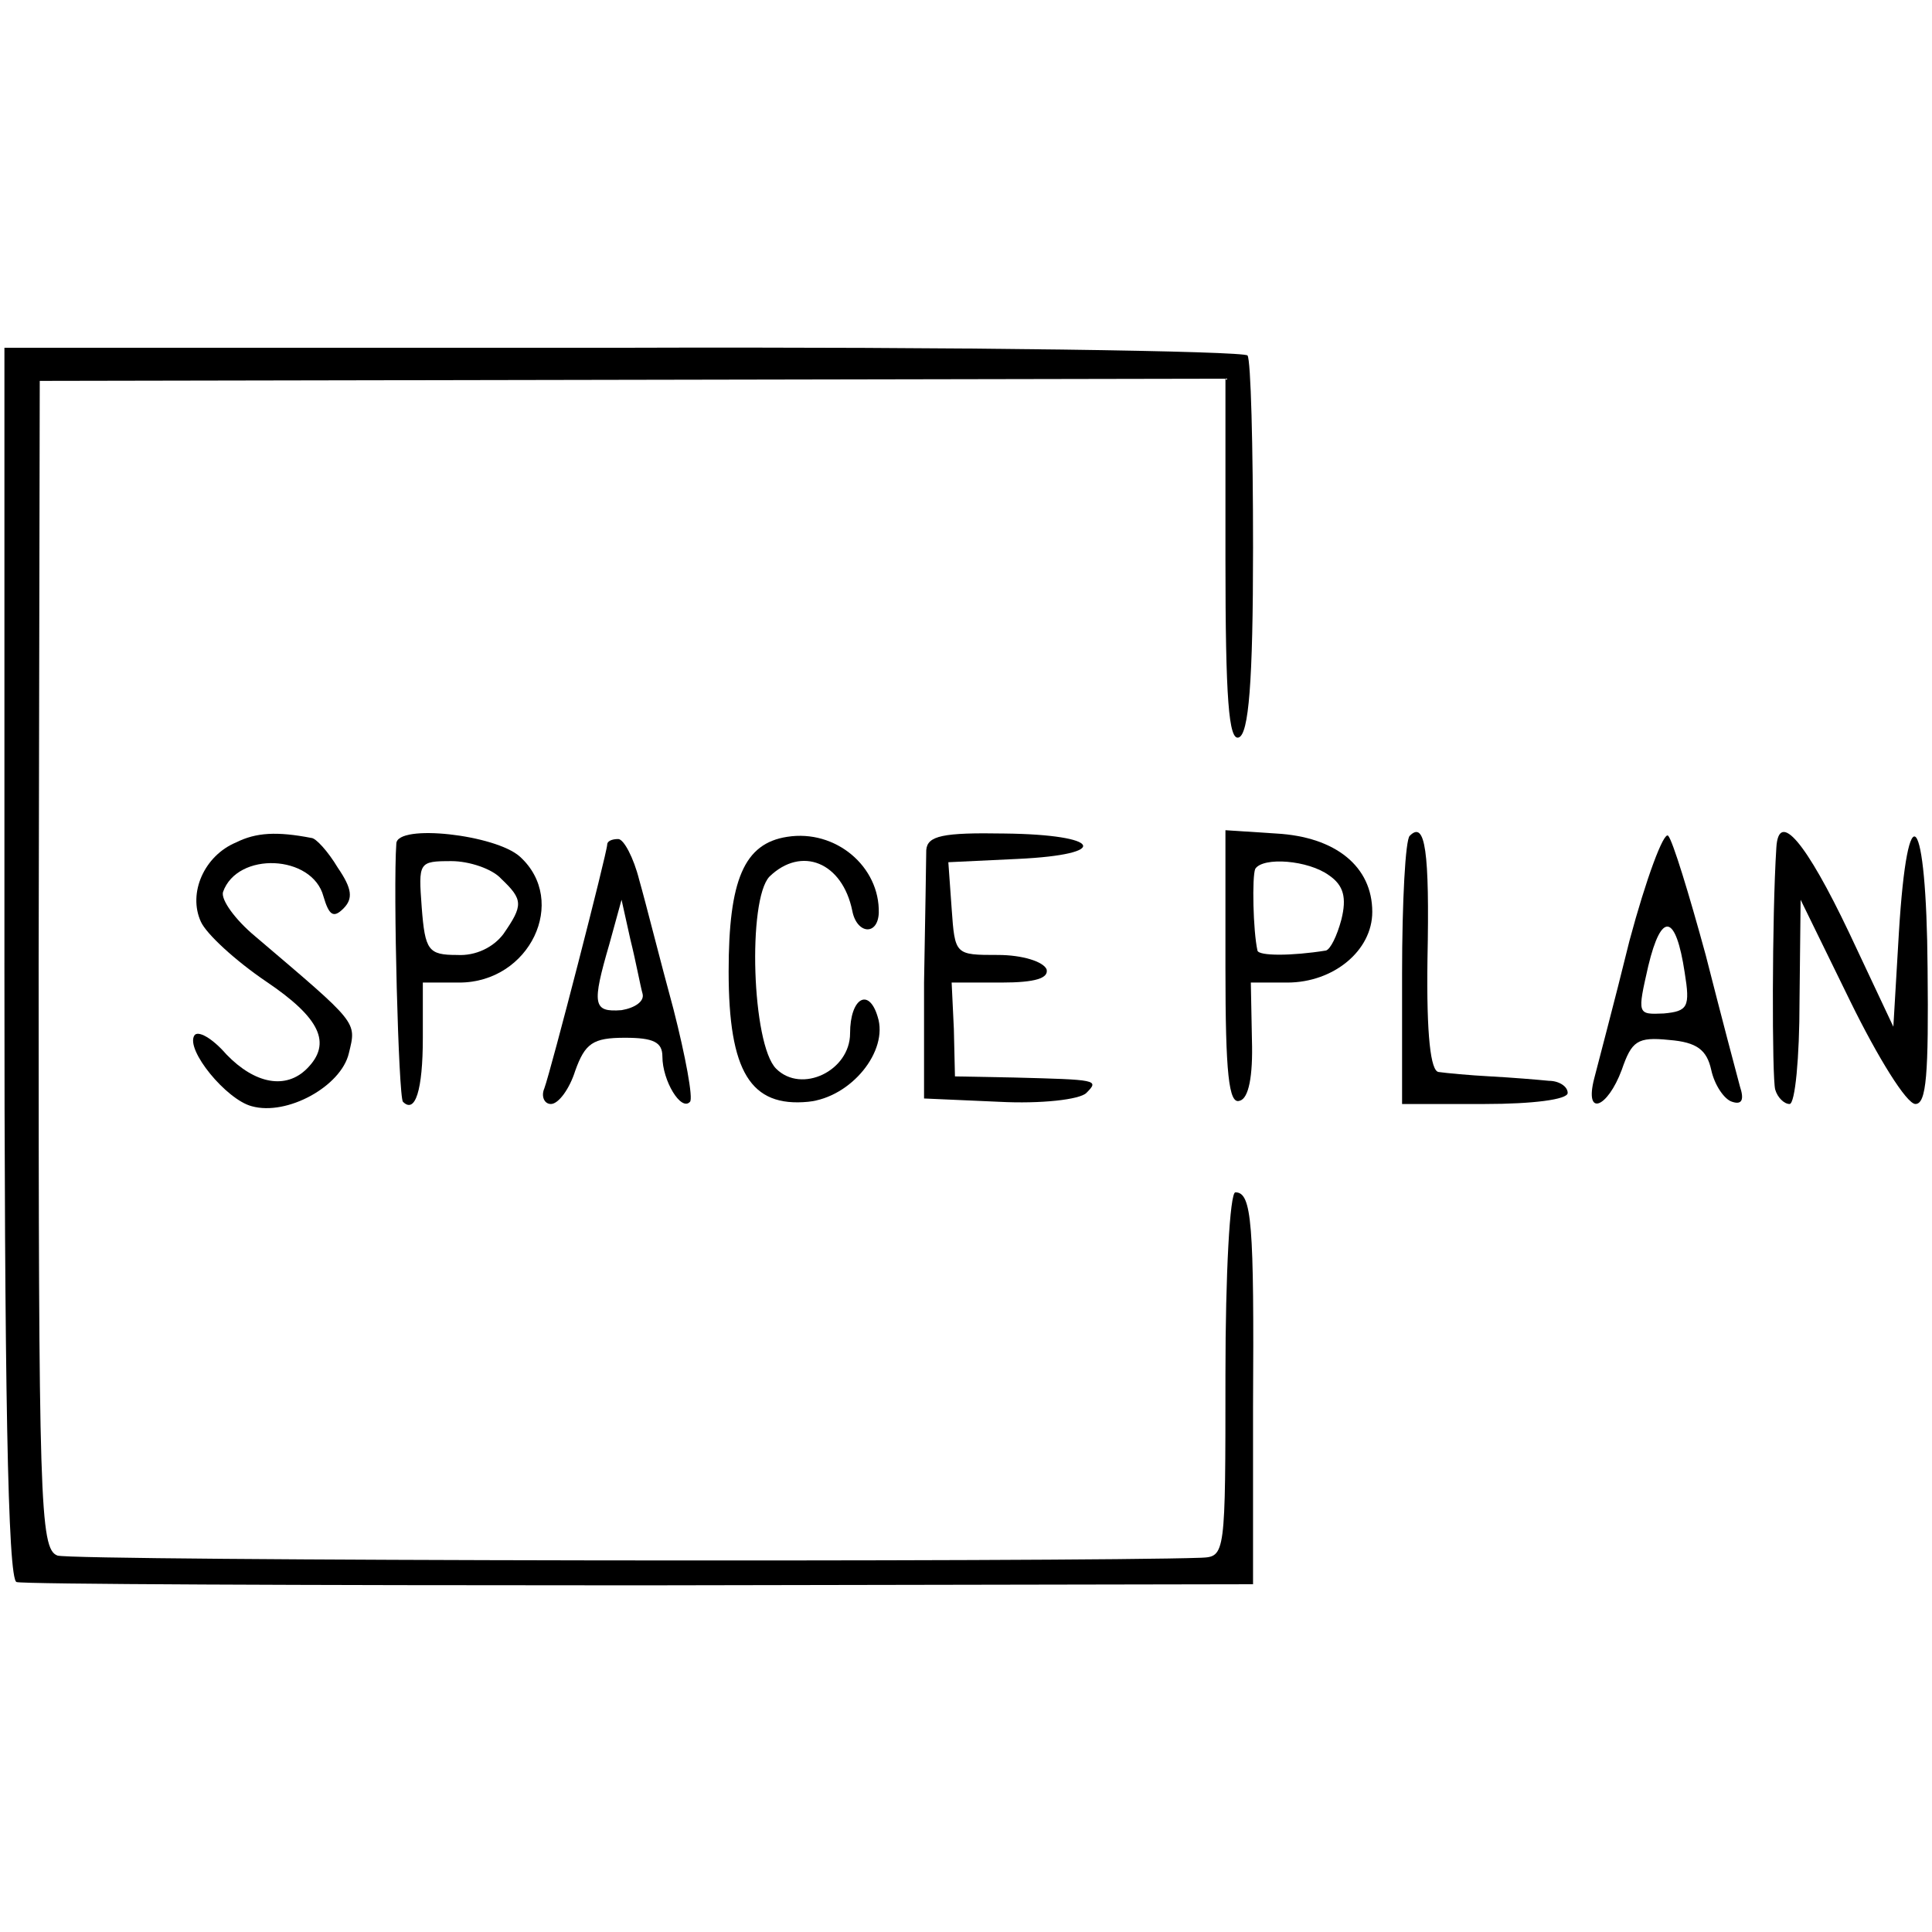 <?xml version="1.0" standalone="no"?>
<!DOCTYPE svg PUBLIC "-//W3C//DTD SVG 20010904//EN"
 "http://www.w3.org/TR/2001/REC-SVG-20010904/DTD/svg10.dtd">
<svg version="1.0" xmlns="http://www.w3.org/2000/svg"
 width="175pt" height="175pt" viewBox="0 0 175 175"
 preserveAspectRatio="xMidYMid meet">
<g transform="translate(0,175) scale(0.1,-0.1)"
fill="#000000" stroke="none">
<path d="M4 878 c0 -380 3 -559 11 -561 5 -2 260 -3 565 -3 l555 1 0 160 c1
167 -1 195 -16 195 -5 0 -9 -74 -9 -165 0 -164 0 -165 -22 -166 -114 -4 -1023
-3 -1036 2 -16 6 -17 48 -17 535 l1 529 537 1 537 1 0 -164 c0 -126 3 -164 12
-161 9 3 13 49 13 172 0 92 -2 170 -5 174 -3 4 -257 8 -566 7 l-560 0 0 -557z"/>
<path d="M214 987 c-29 -12 -44 -46 -32 -72 5 -11 31 -35 59 -54 49 -33 60
-56 37 -79 -19 -19 -47 -14 -73 13 -13 15 -26 22 -29 17 -8 -13 29 -58 52 -64
32 -9 81 18 88 48 7 29 9 26 -85 106 -18 15 -31 33 -29 40 13 37 81 34 91 -4
5 -17 9 -20 18 -11 9 9 8 18 -5 37 -9 15 -20 27 -24 27 -31 6 -50 5 -68 -4z"/>
<path d="M359 986 c-3 -41 2 -230 6 -234 11 -11 18 10 18 58 l0 50 33 0 c64 0
99 74 55 114 -22 20 -111 30 -112 12z m95 -32 c20 -19 20 -24 2 -50 -9 -12
-25 -20 -42 -19 -26 0 -29 4 -32 43 -3 41 -3 42 27 42 16 0 37 -7 45 -16z"/>
<path d="M713 992 c-39 -6 -53 -39 -53 -122 0 -91 20 -123 72 -118 39 4 73 46
63 77 -8 27 -25 17 -25 -15 0 -34 -44 -55 -67 -32 -22 22 -26 153 -6 174 29
28 66 13 75 -31 4 -21 23 -23 24 -2 1 42 -39 76 -83 69z"/>
<path d="M839 980 c0 -8 -1 -62 -2 -120 l0 -105 68 -3 c38 -2 73 2 79 8 12 12
10 12 -66 14 l-53 1 -1 43 -2 42 45 0 c31 0 43 4 41 12 -3 7 -22 13 -44 13
-39 0 -39 0 -42 42 l-3 42 63 3 c85 4 76 22 -12 23 -56 1 -70 -2 -71 -15z"/>
<path d="M1110 873 c0 -95 3 -124 13 -120 8 2 12 22 11 55 l-1 52 33 0 c42 0
77 29 77 64 0 41 -33 68 -87 71 l-46 3 0 -125z m94 84 c13 -9 16 -20 11 -40
-4 -15 -10 -27 -14 -28 -31 -5 -61 -5 -62 0 -4 18 -5 67 -2 74 7 11 48 8 67
-6z"/>
<path d="M1277 993 c-4 -3 -7 -60 -7 -125 l0 -118 75 0 c43 0 75 4 75 10 0 6
-8 11 -17 11 -10 1 -34 3 -53 4 -19 1 -40 3 -47 4 -7 1 -11 32 -10 102 2 98
-2 126 -16 112z"/>
<path d="M1476 898 c-14 -57 -29 -113 -32 -125 -9 -35 12 -27 25 8 9 26 14 30
43 27 25 -2 34 -9 38 -27 3 -14 12 -27 19 -29 9 -3 11 2 7 14 -3 11 -17 64
-31 119 -15 55 -30 104 -34 108 -4 4 -20 -39 -35 -95z m50 -29 c5 -31 3 -35
-19 -37 -24 -1 -24 -1 -14 43 12 50 25 47 33 -6z"/>
<path d="M1609 982 c-4 -62 -4 -209 -1 -219 2 -7 8 -13 13 -13 5 0 9 42 9 93
l1 92 45 -92 c25 -51 51 -93 59 -93 10 0 12 27 11 123 -1 142 -18 163 -26 32
l-5 -85 -40 85 c-39 82 -64 112 -66 77z"/>
<path d="M550 985 c0 -7 -51 -205 -57 -221 -3 -7 0 -14 6 -14 7 0 17 14 22 30
9 25 16 30 45 30 26 0 34 -4 34 -17 0 -22 17 -50 25 -41 3 3 -4 41 -15 84 -12
44 -25 96 -31 117 -5 20 -14 37 -19 37 -6 0 -10 -2 -10 -5z m32 -135 c2 -7 -7
-13 -19 -15 -26 -2 -27 5 -11 60 l11 40 8 -36 c5 -20 9 -42 11 -49z"/>
</g>
</svg>
